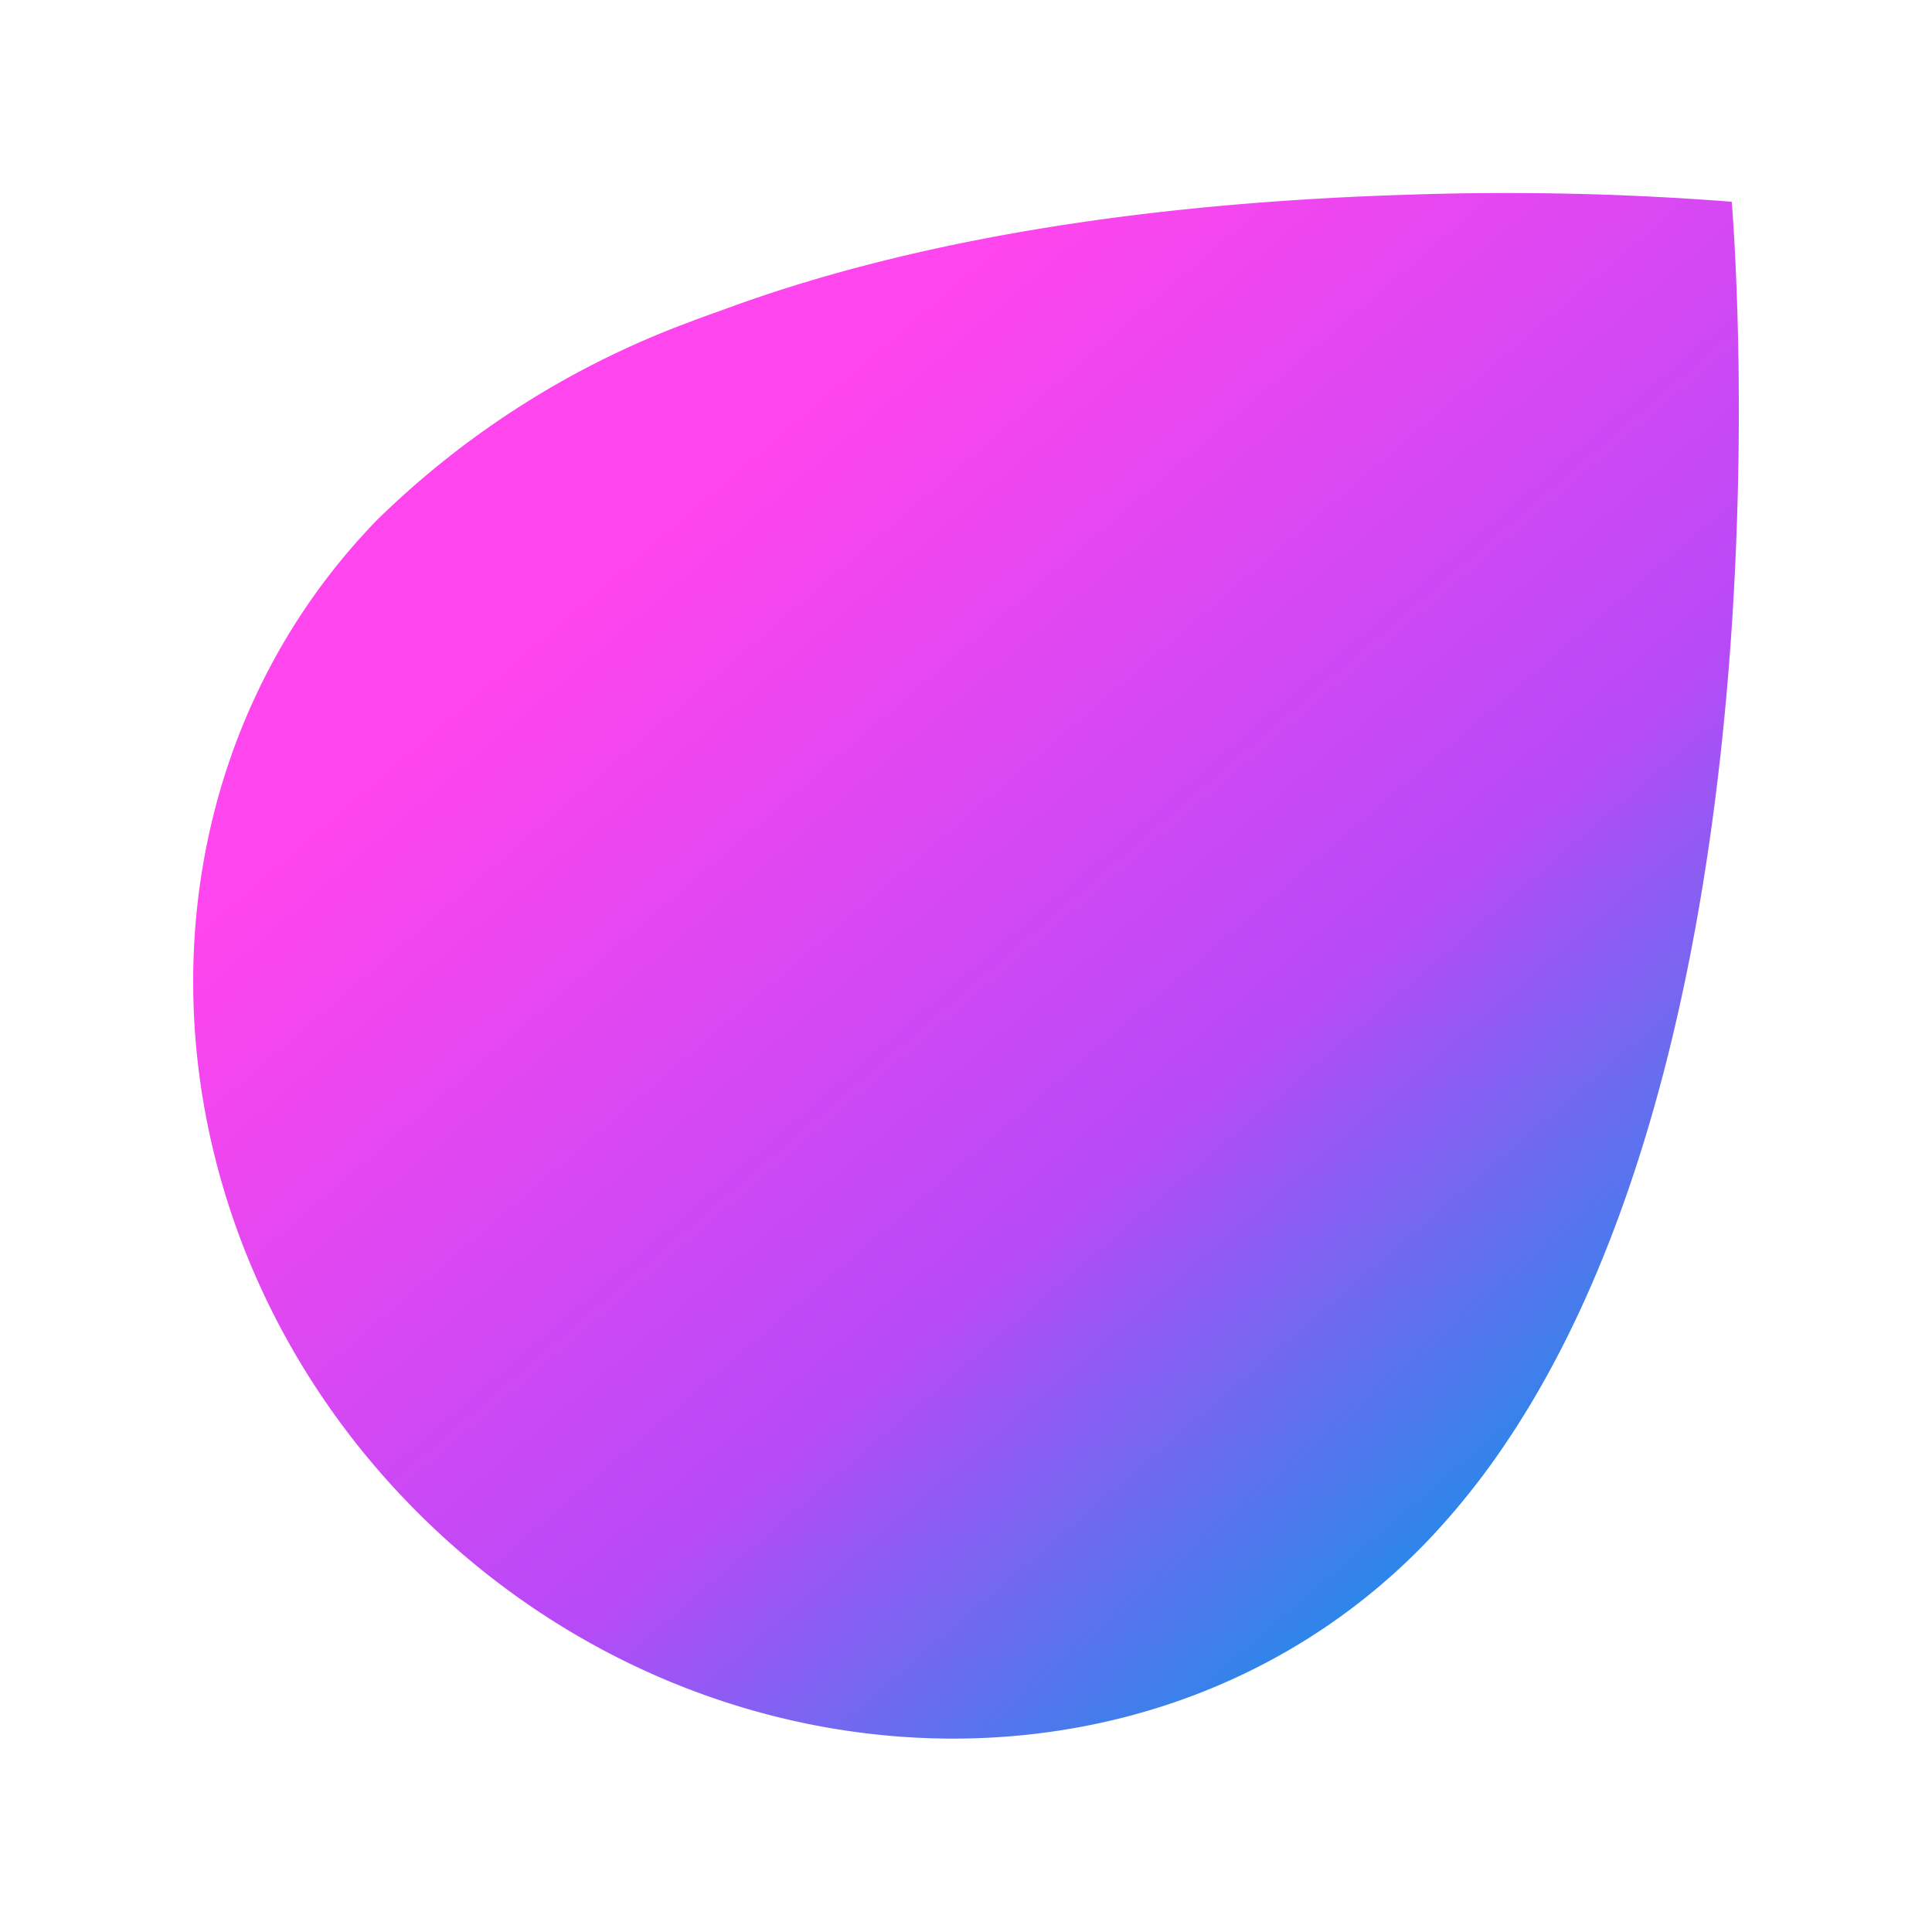 <svg xmlns="http://www.w3.org/2000/svg" width="70" height="70" fill="none" viewBox="0 0 70 70"><defs><linearGradient id="grazie-pro_svg__a" x1="16.625" x2="53.375" y1="20.118" y2="62.994" gradientUnits="userSpaceOnUse"><stop offset=".073" stop-color="#FF45ED"/><stop offset=".573" stop-color="#B74AF7"/><stop offset=".99" stop-color="#009AE5"/></linearGradient></defs><path fill="url(#grazie-pro_svg__a)" d="M62.743 7.31c-3.68-.286-7.371-.379-11.06-.276-.18.004-.458.014-.65.02-7.361.227-16.67 1.148-24.849 4.175-.246.09-.794.28-1.148.42a32.074 32.074 0 0 0-11.377 7.193c-9.543 9.835-8.73 26.086 1.8 36.28 10.53 10.194 26.895 10.572 36.333.635a26.738 26.738 0 0 0 2.832-3.567c10.625-15.901 8.12-44.88 8.12-44.88Z"/></svg>